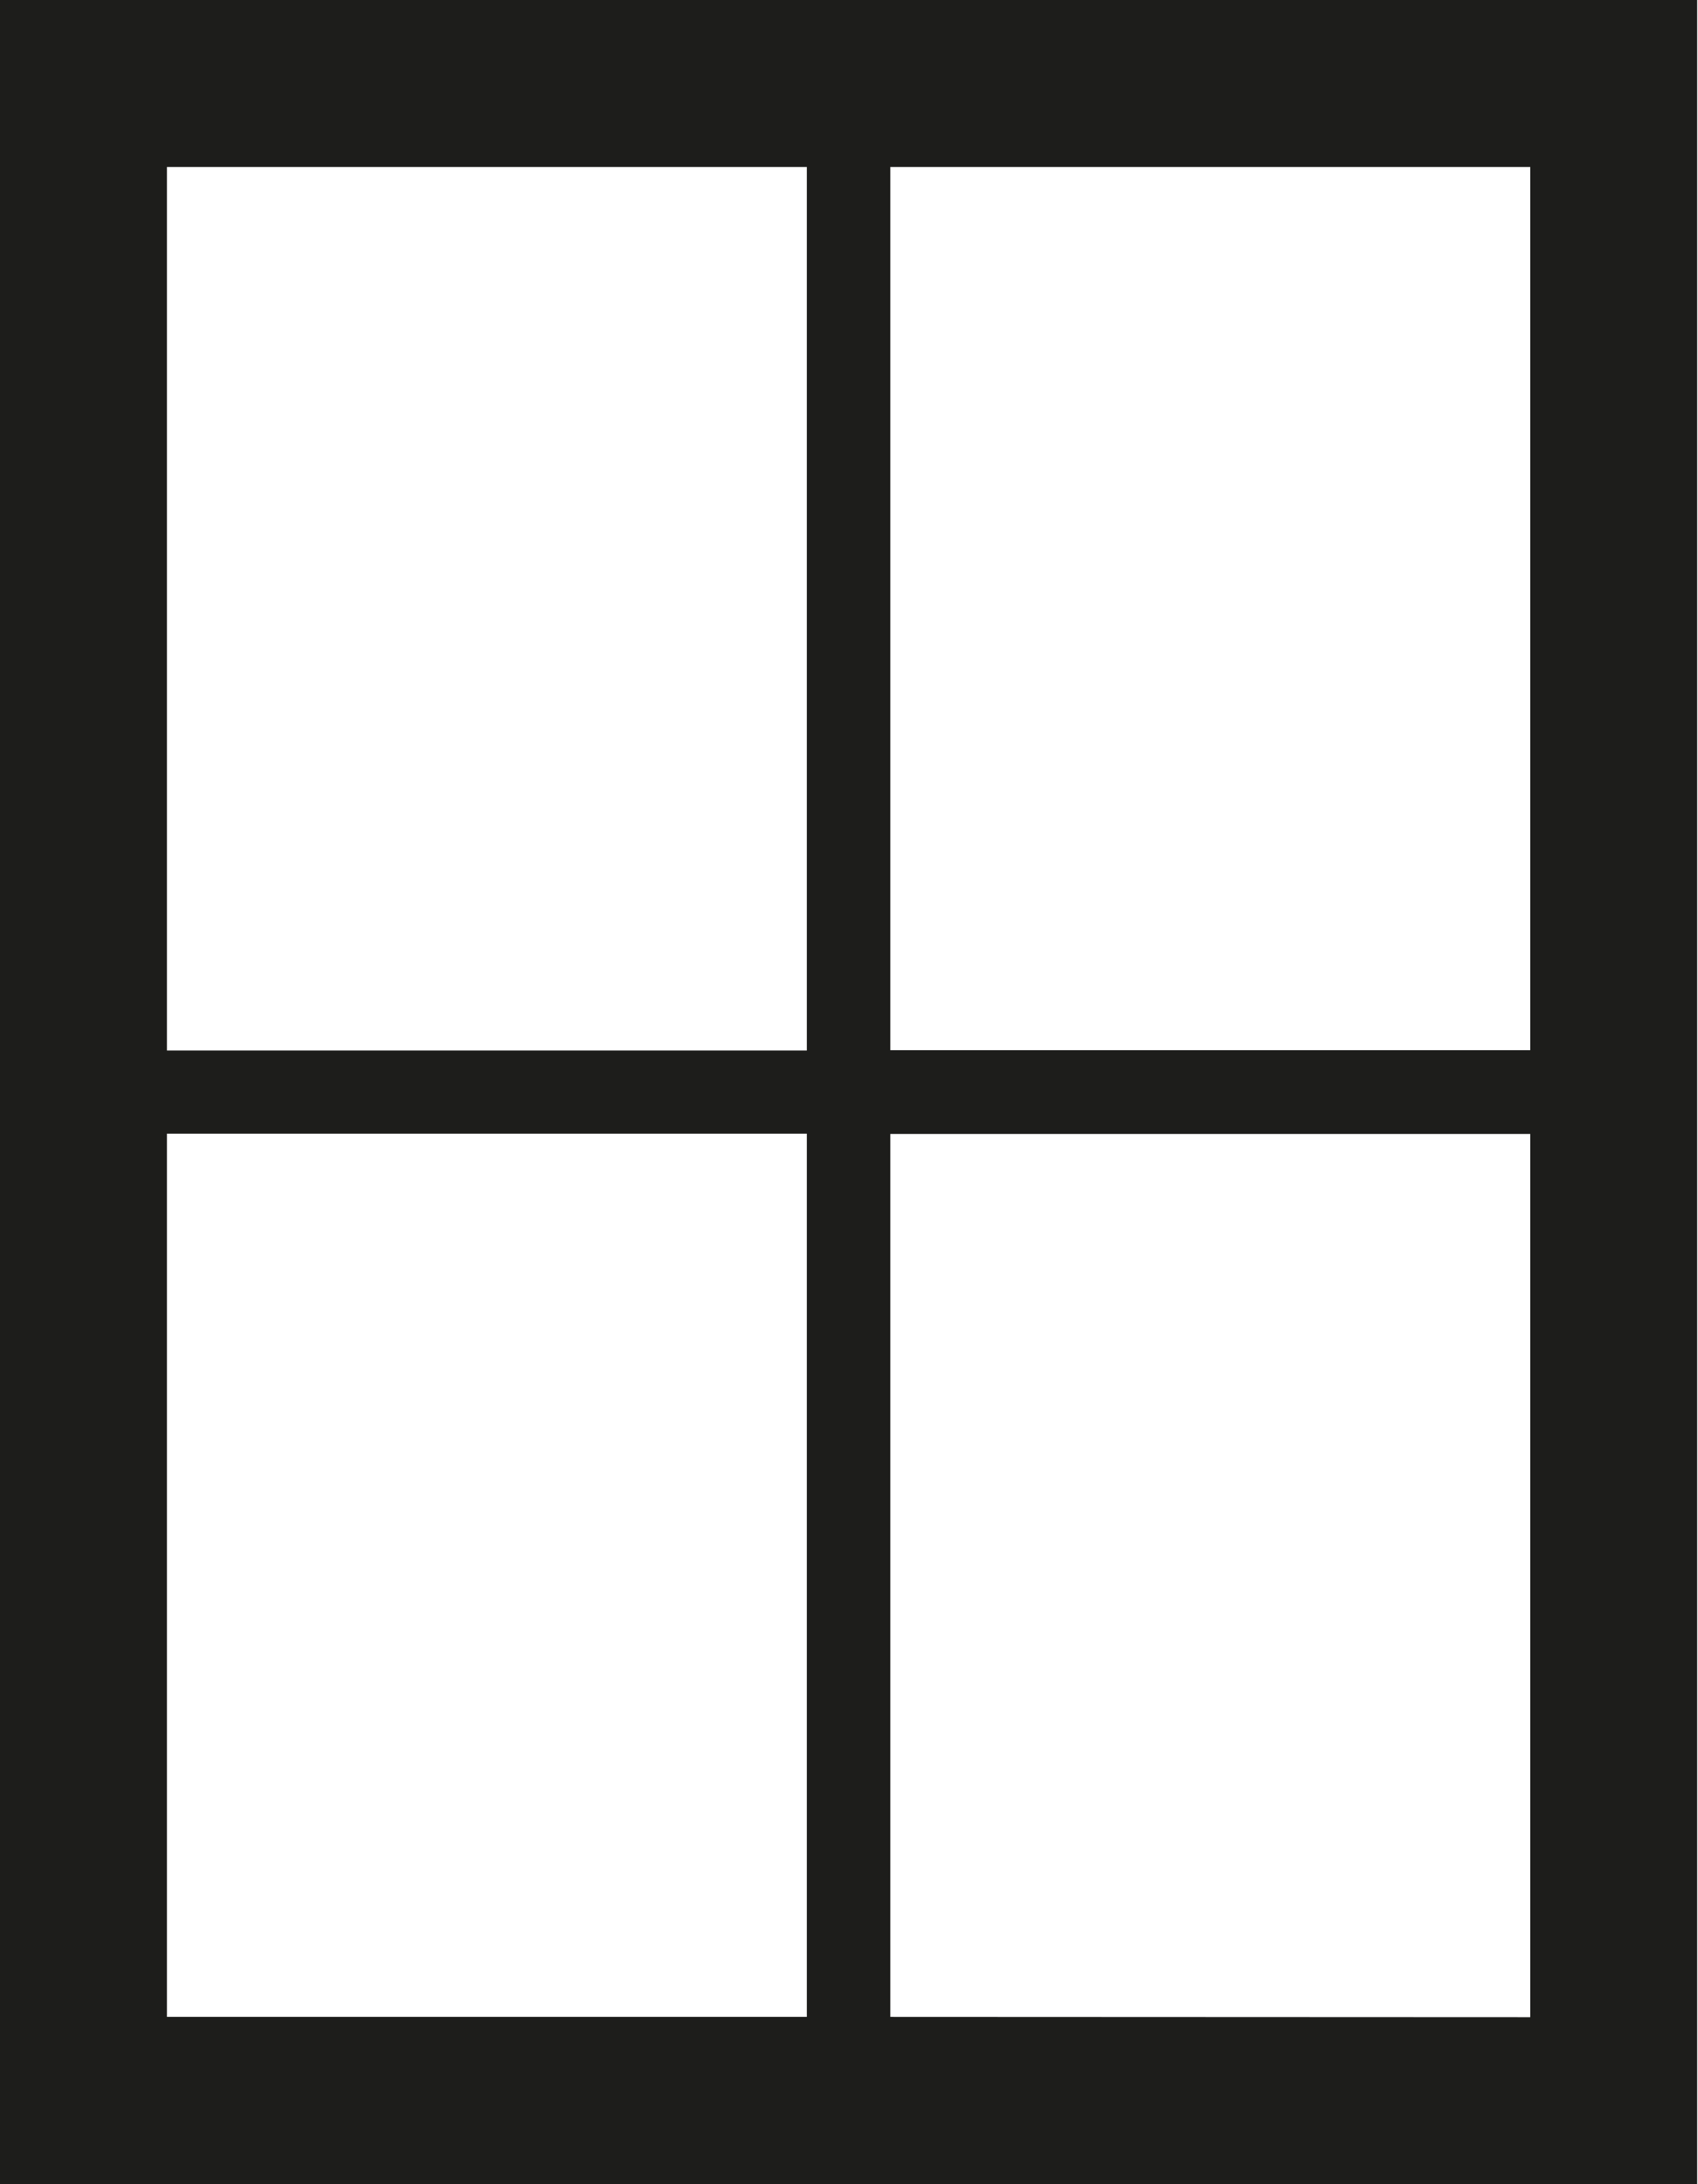 <svg id="Sprossenfenster" xmlns="http://www.w3.org/2000/svg" viewBox="0 0 61.03 78.49"><defs><style>.cls-1{fill:#1d1d1b;}</style></defs><title>2D_Sprossenfenster</title><path class="cls-1" d="M40.35,31.62v78.49h61V31.62Zm55,37.74h-23V37.62h23Zm-26-31.74V69.37h-23V37.62Zm-23,34.74h23v31.74h-23Zm26,31.74V72.37h23v31.74Z" transform="translate(-40.35 -31.62)"/></svg>